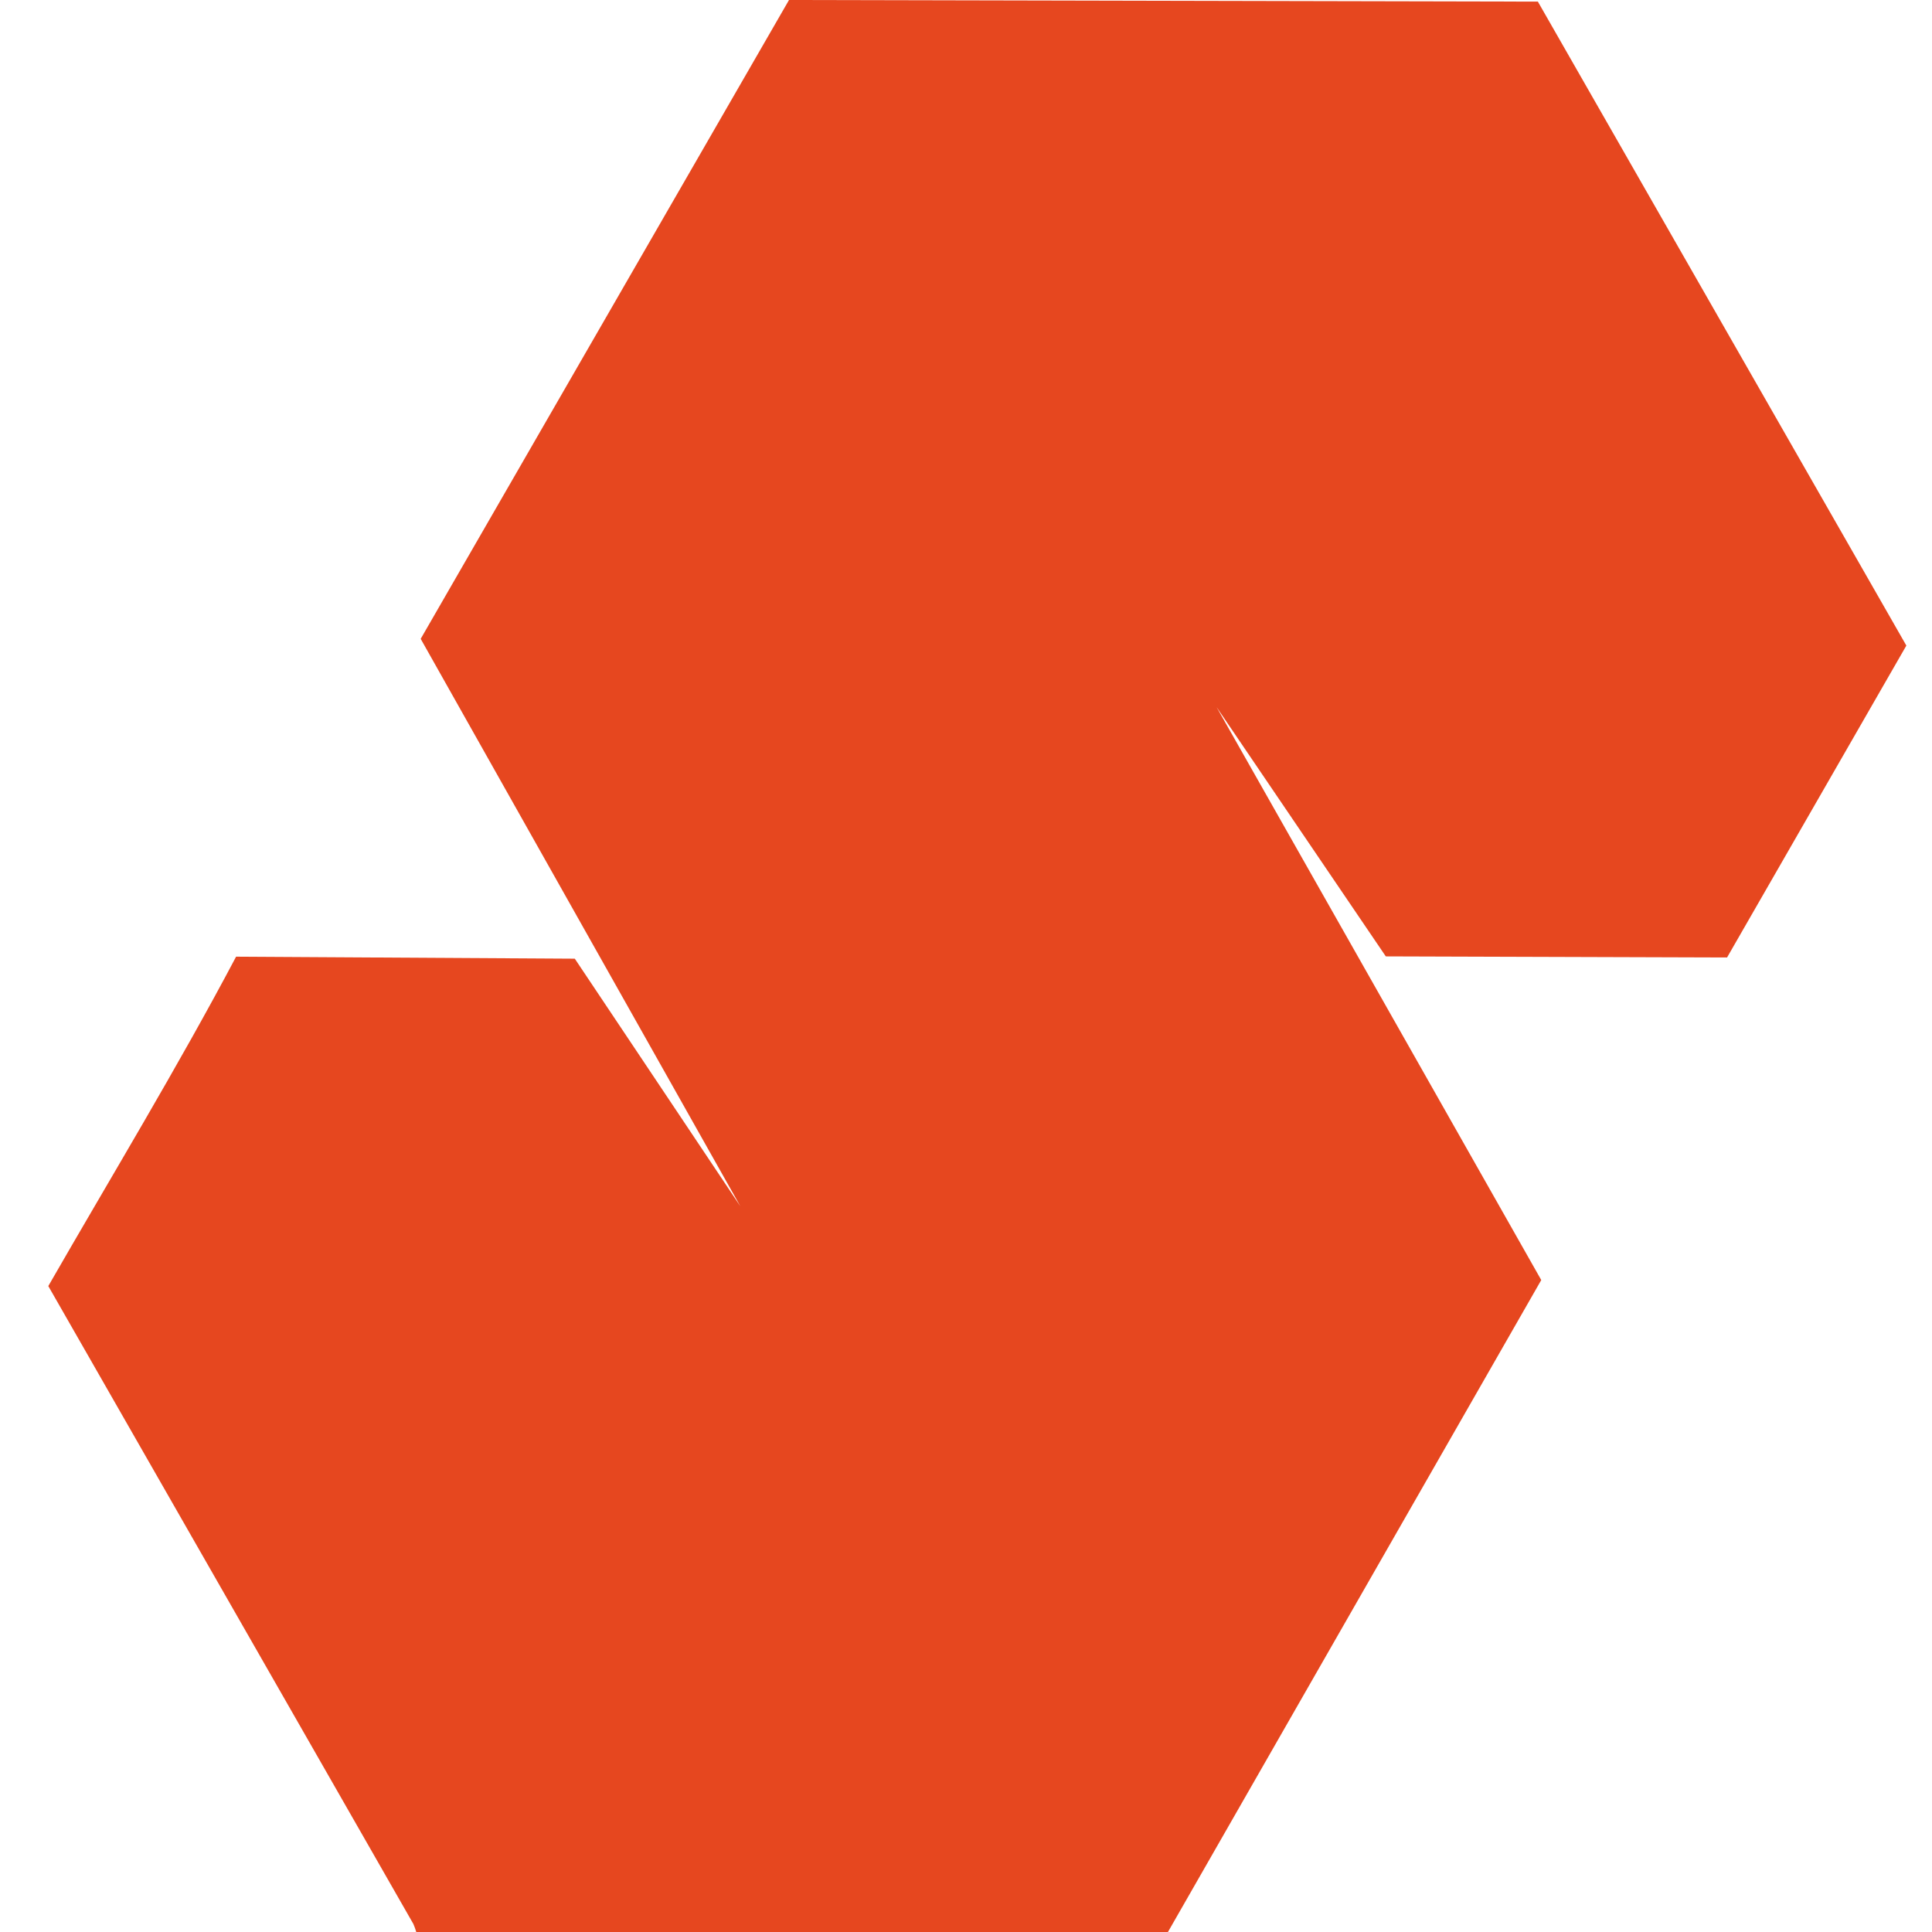<?xml version="1.0" encoding="UTF-8"?>
<svg xmlns="http://www.w3.org/2000/svg" width="80" height="80" fill="none">
  <path fill-rule="evenodd" clip-rule="evenodd" d="m2 53.253 15.116 26.413c.047.109.088.22.12.334h31.126L63.82 53.004 50.377 29.282l7.006 10.32 14.131.045 7.424-12.915L63.68.067 32.671 0 17.42 26.453l13.235 23.494-6.854-10.25-14.025-.083C7.35 44.201 4.591 48.744 2 53.253Z" fill="#E6471F"></path>
</svg>
